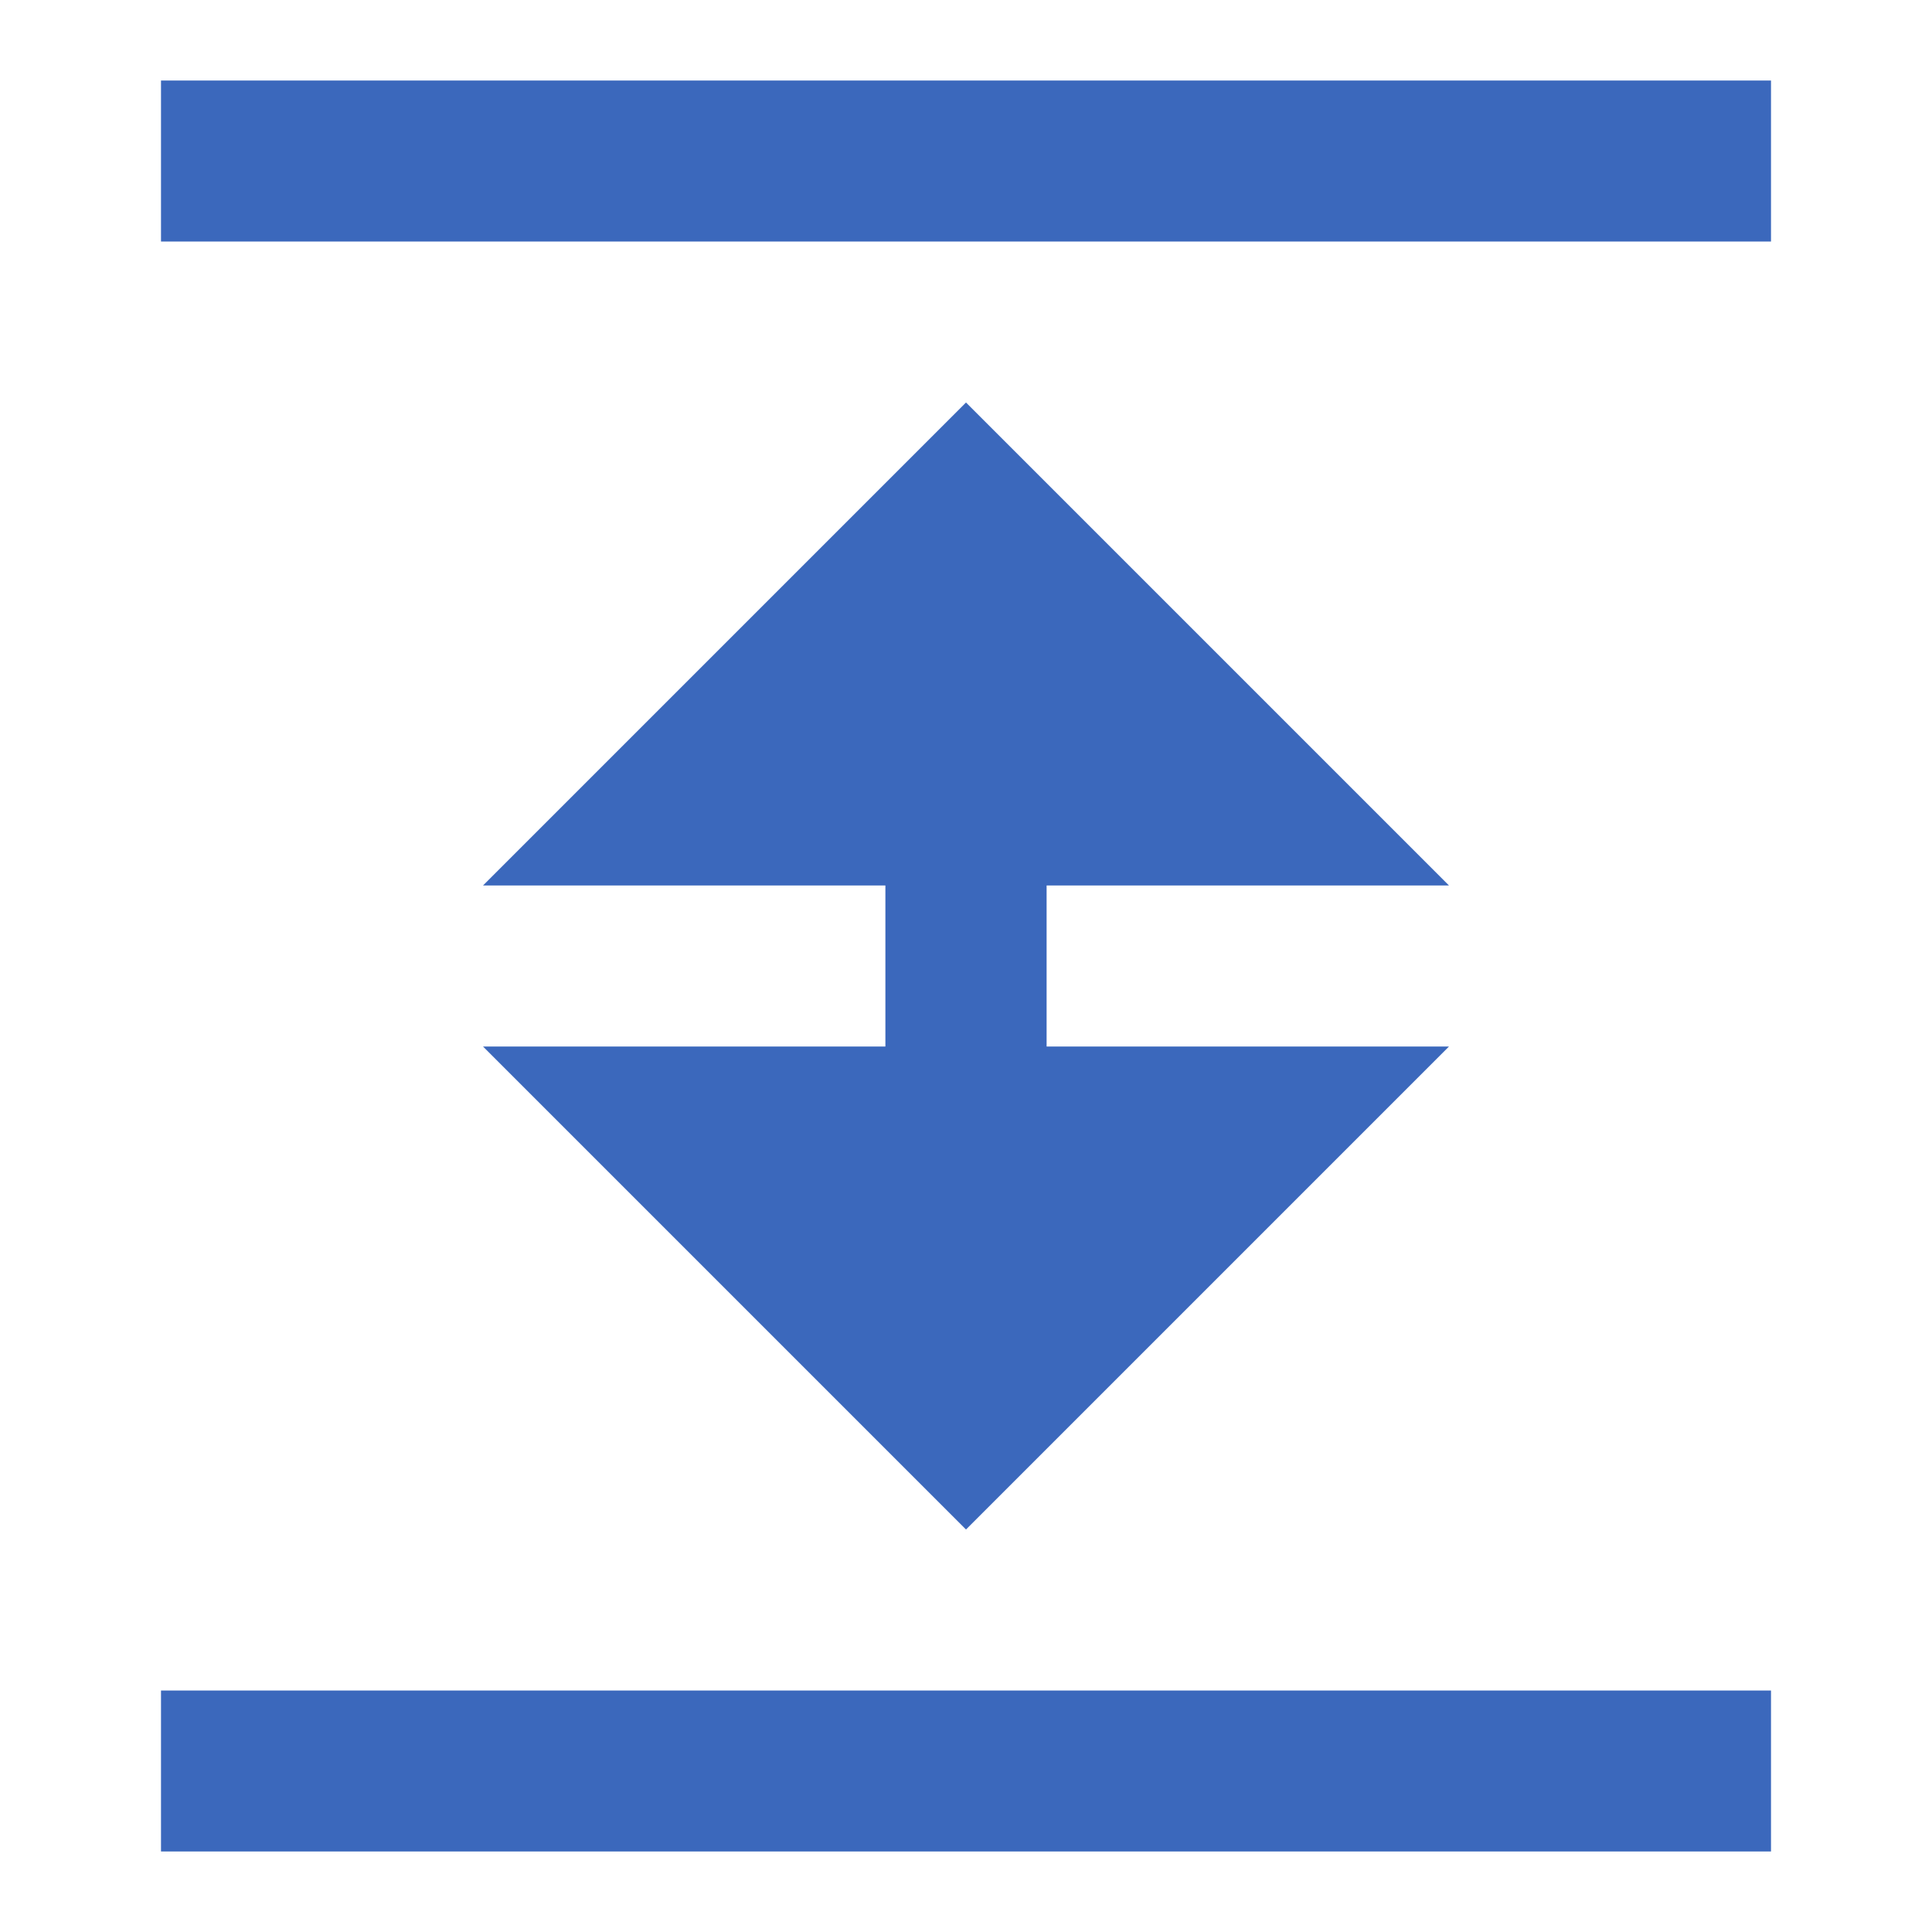 <svg width="24" height="24" viewBox="0 0 24 24" fill="none" xmlns="http://www.w3.org/2000/svg">
<path d="M2 21H22V23H2V21ZM11 7V13H6L12 19L18 13H13V7H11Z" fill="#3B68BC"/>
<path d="M2 3H22V1H2V3ZM11 17V11H6L12 5L18 11H13V17H11Z" fill="#3B68BC"/>
</svg>
